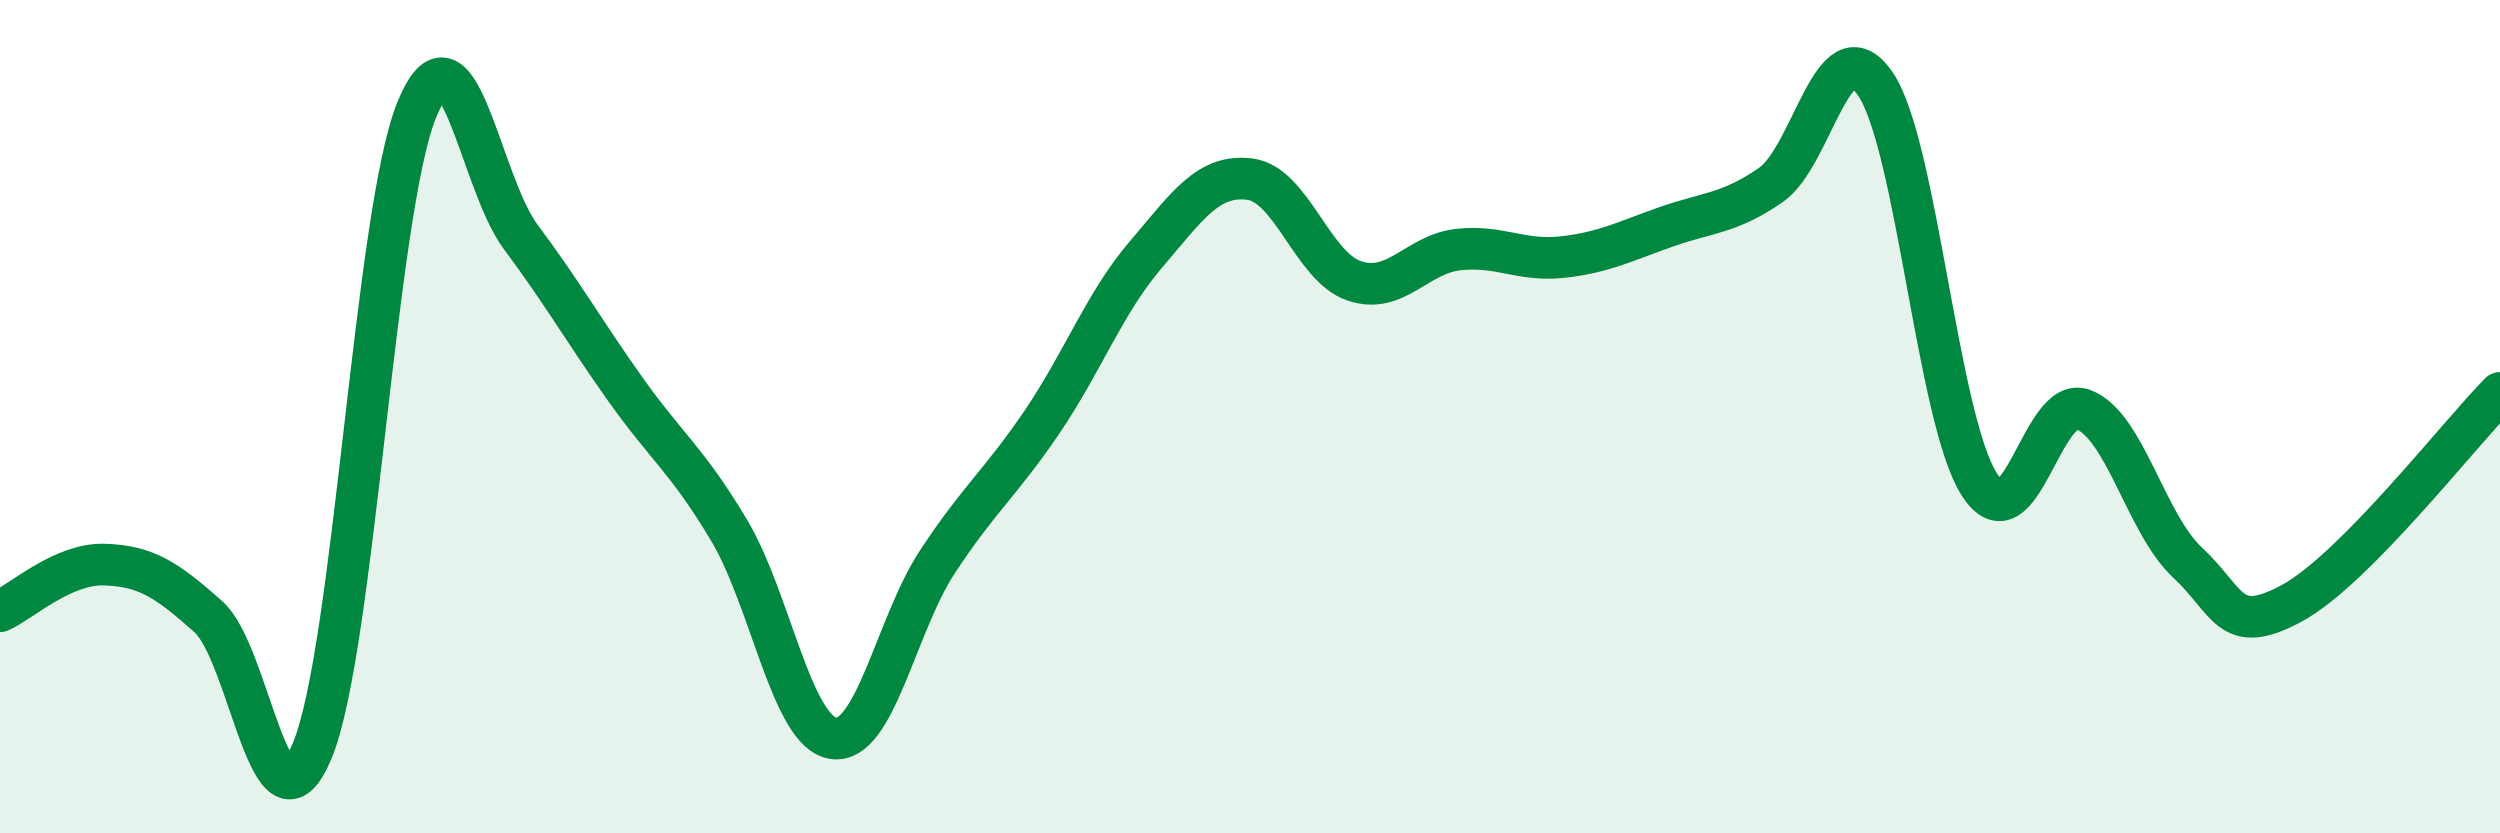 
    <svg width="60" height="20" viewBox="0 0 60 20" xmlns="http://www.w3.org/2000/svg">
      <path
        d="M 0,14.67 C 0.5,14.45 1.5,13.52 2.5,13.55 C 3.5,13.58 4,13.91 5,14.8 C 6,15.69 6.5,20.43 7.5,18 C 8.5,15.57 9,5.1 10,2.64 C 11,0.18 11.5,4.35 12.5,5.69 C 13.5,7.03 14,7.92 15,9.33 C 16,10.74 16.5,11.05 17.5,12.73 C 18.5,14.41 19,17.57 20,17.72 C 21,17.87 21.5,15 22.5,13.48 C 23.5,11.96 24,11.61 25,10.14 C 26,8.67 26.5,7.28 27.5,6.11 C 28.5,4.94 29,4.17 30,4.3 C 31,4.43 31.5,6.4 32.5,6.74 C 33.5,7.08 34,6.1 35,5.99 C 36,5.88 36.5,6.28 37.5,6.17 C 38.5,6.06 39,5.79 40,5.44 C 41,5.09 41.5,5.13 42.5,4.44 C 43.5,3.75 44,0.56 45,2 C 46,3.44 46.5,10.05 47.5,11.62 C 48.5,13.19 49,9.45 50,9.83 C 51,10.21 51.5,12.57 52.5,13.5 C 53.5,14.43 53.5,15.29 55,14.48 C 56.5,13.67 59,10.44 60,9.43L60 20L0 20Z"
        fill="#008740"
        opacity="0.1"
        stroke-linecap="round"
        stroke-linejoin="round"
      />
      <path
        d="M 0,14.67 C 0.5,14.45 1.5,13.52 2.5,13.55 C 3.5,13.58 4,13.91 5,14.8 C 6,15.69 6.5,20.43 7.5,18 C 8.5,15.57 9,5.1 10,2.64 C 11,0.18 11.5,4.35 12.5,5.69 C 13.5,7.03 14,7.92 15,9.33 C 16,10.74 16.5,11.05 17.5,12.73 C 18.5,14.41 19,17.57 20,17.72 C 21,17.87 21.5,15 22.5,13.48 C 23.5,11.96 24,11.61 25,10.14 C 26,8.67 26.5,7.28 27.5,6.11 C 28.5,4.94 29,4.17 30,4.3 C 31,4.43 31.5,6.4 32.5,6.74 C 33.5,7.08 34,6.1 35,5.99 C 36,5.88 36.5,6.28 37.5,6.17 C 38.5,6.06 39,5.79 40,5.44 C 41,5.09 41.5,5.13 42.5,4.44 C 43.5,3.75 44,0.56 45,2 C 46,3.44 46.5,10.05 47.5,11.62 C 48.5,13.19 49,9.45 50,9.83 C 51,10.21 51.5,12.57 52.5,13.5 C 53.5,14.43 53.5,15.29 55,14.48 C 56.5,13.67 59,10.44 60,9.43"
        stroke="#008740"
        stroke-width="1"
        fill="none"
        stroke-linecap="round"
        stroke-linejoin="round"
      />
    </svg>
  
